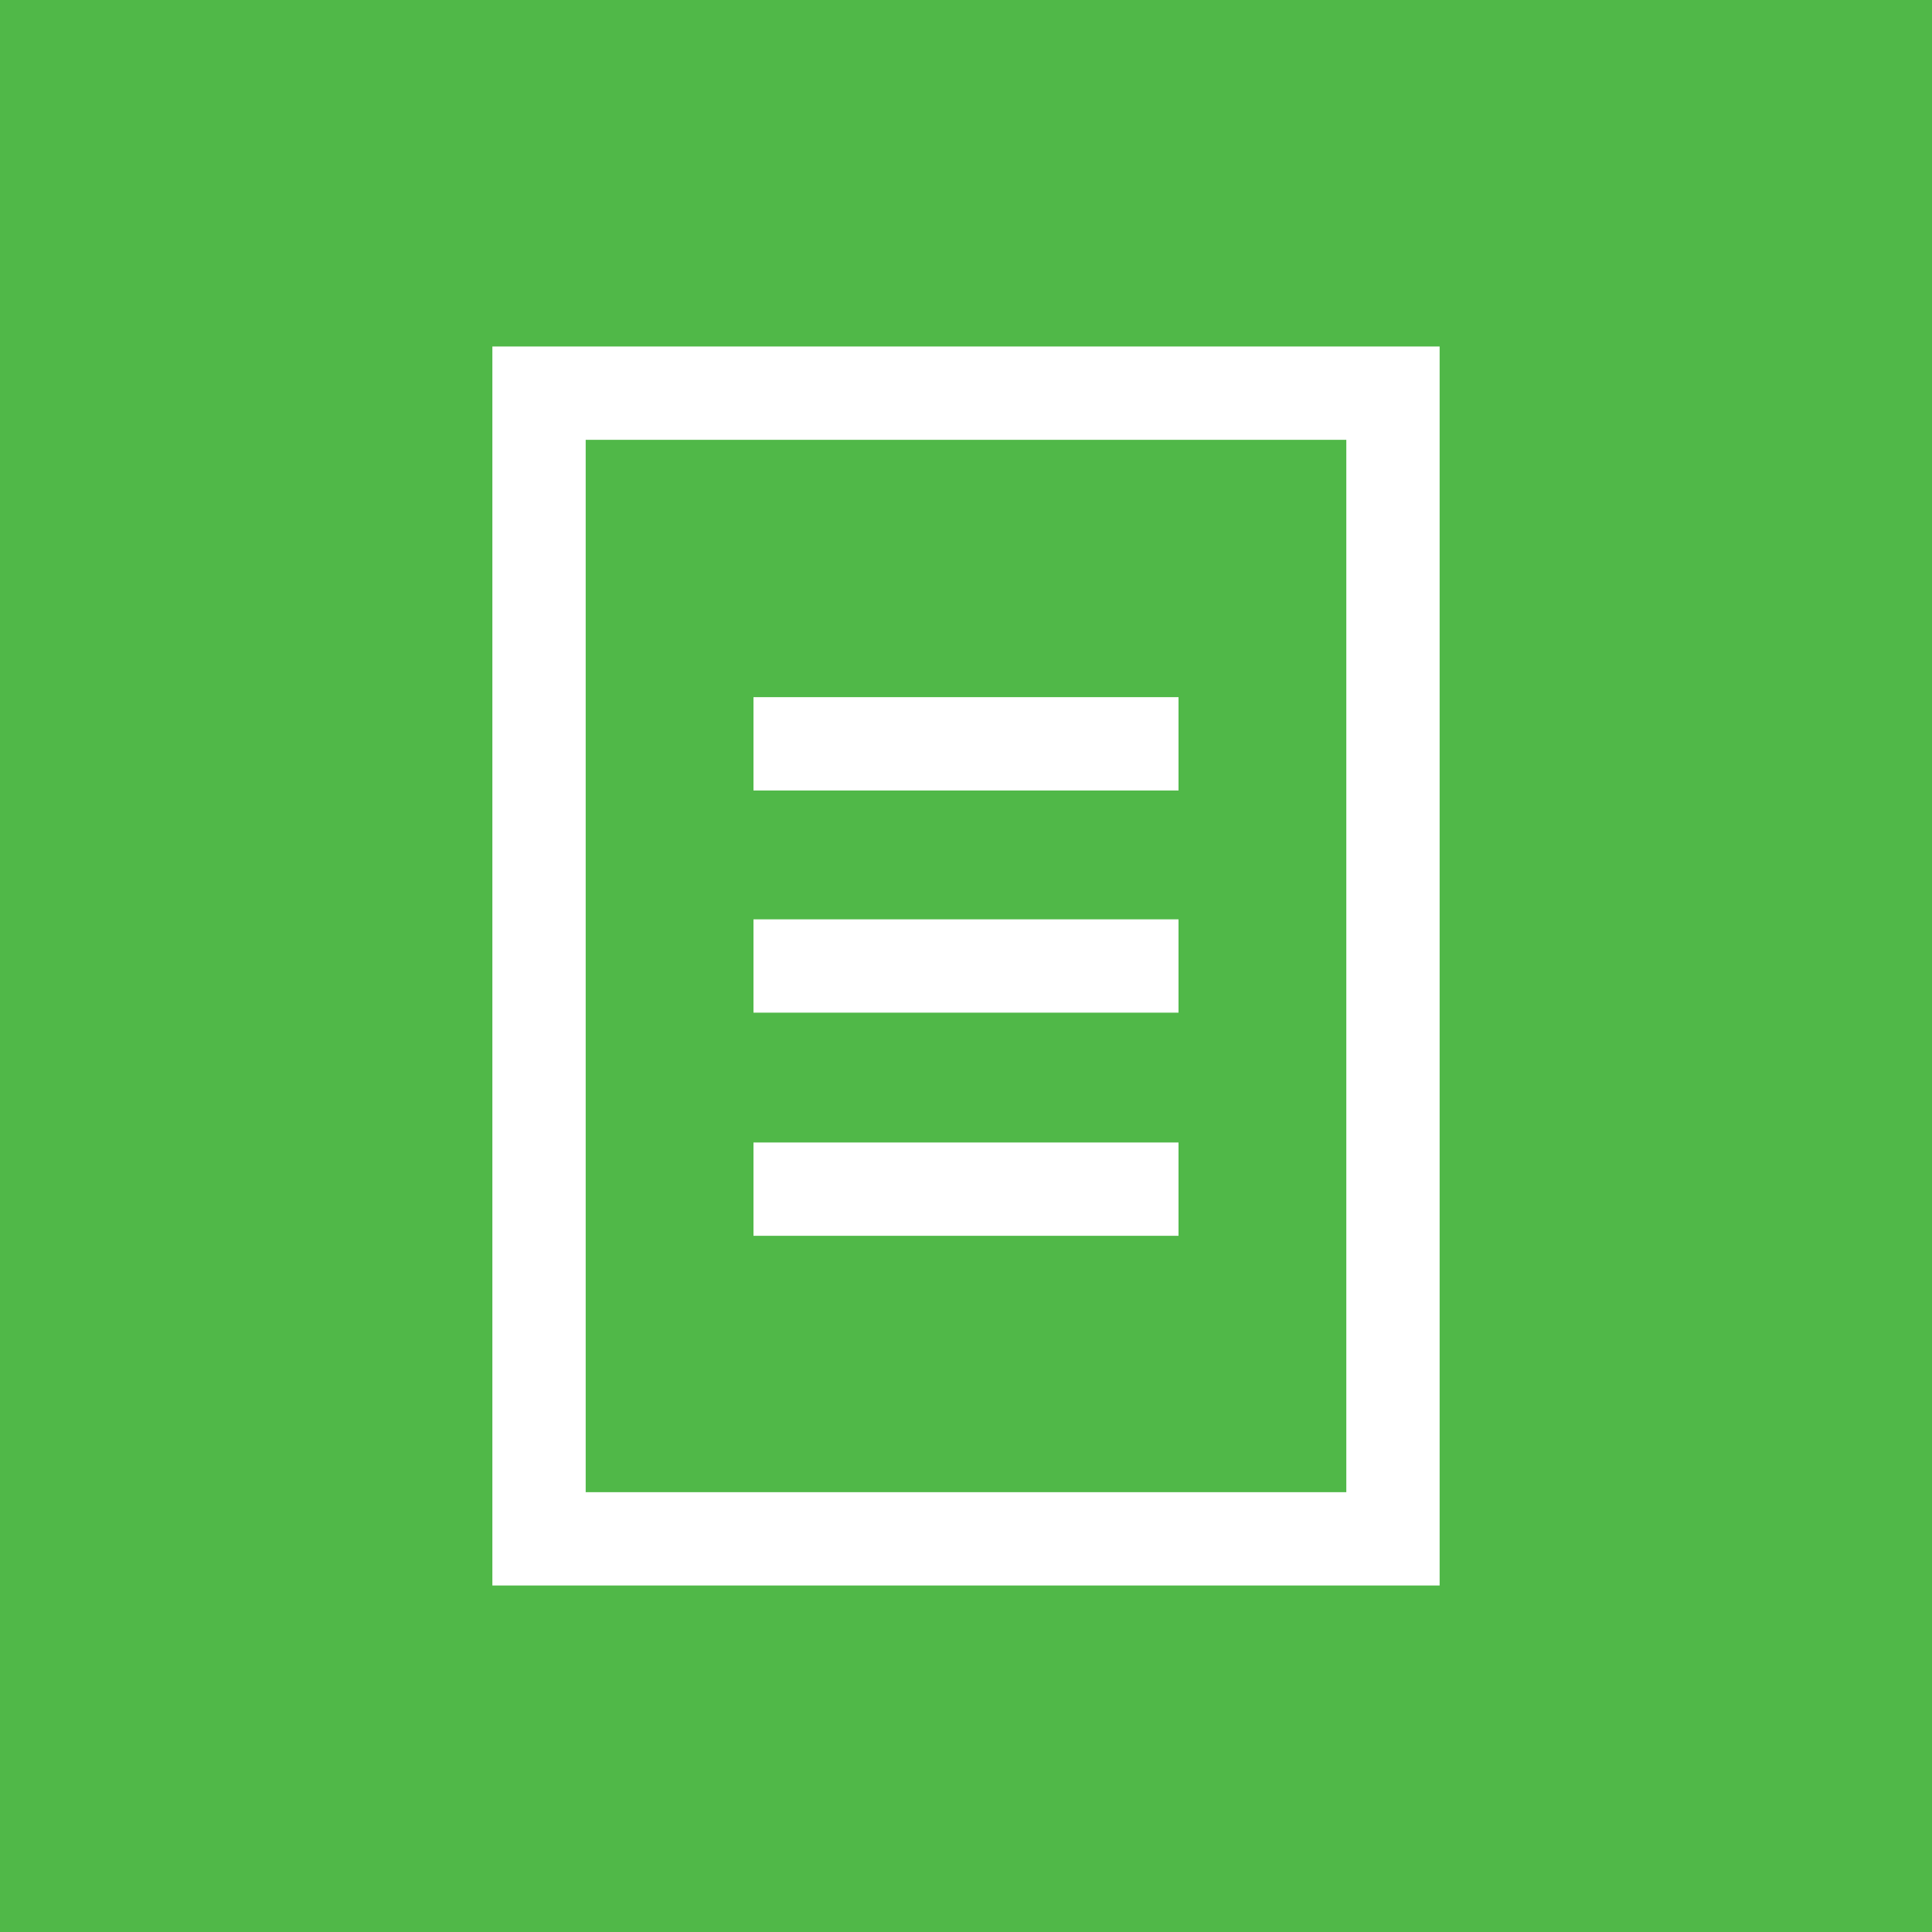 <?xml version="1.0" encoding="utf-8"?><svg id="Layer_1" xmlns="http://www.w3.org/2000/svg" viewBox="0 0 200 200"><style>.st0{fill:#50b848;} .st1{fill:none;stroke:#FFFFFF;stroke-width:9.66;stroke-miterlimit:10;} .st2{fill:#FFFFFF;}</style><path class="st0" d="M0 0h200v200H0z"/><path class="st1" d="M55.8 40.7h88.4v118.6H55.8zM78 77h44M78 100h44M78 123.1h44"/></svg>